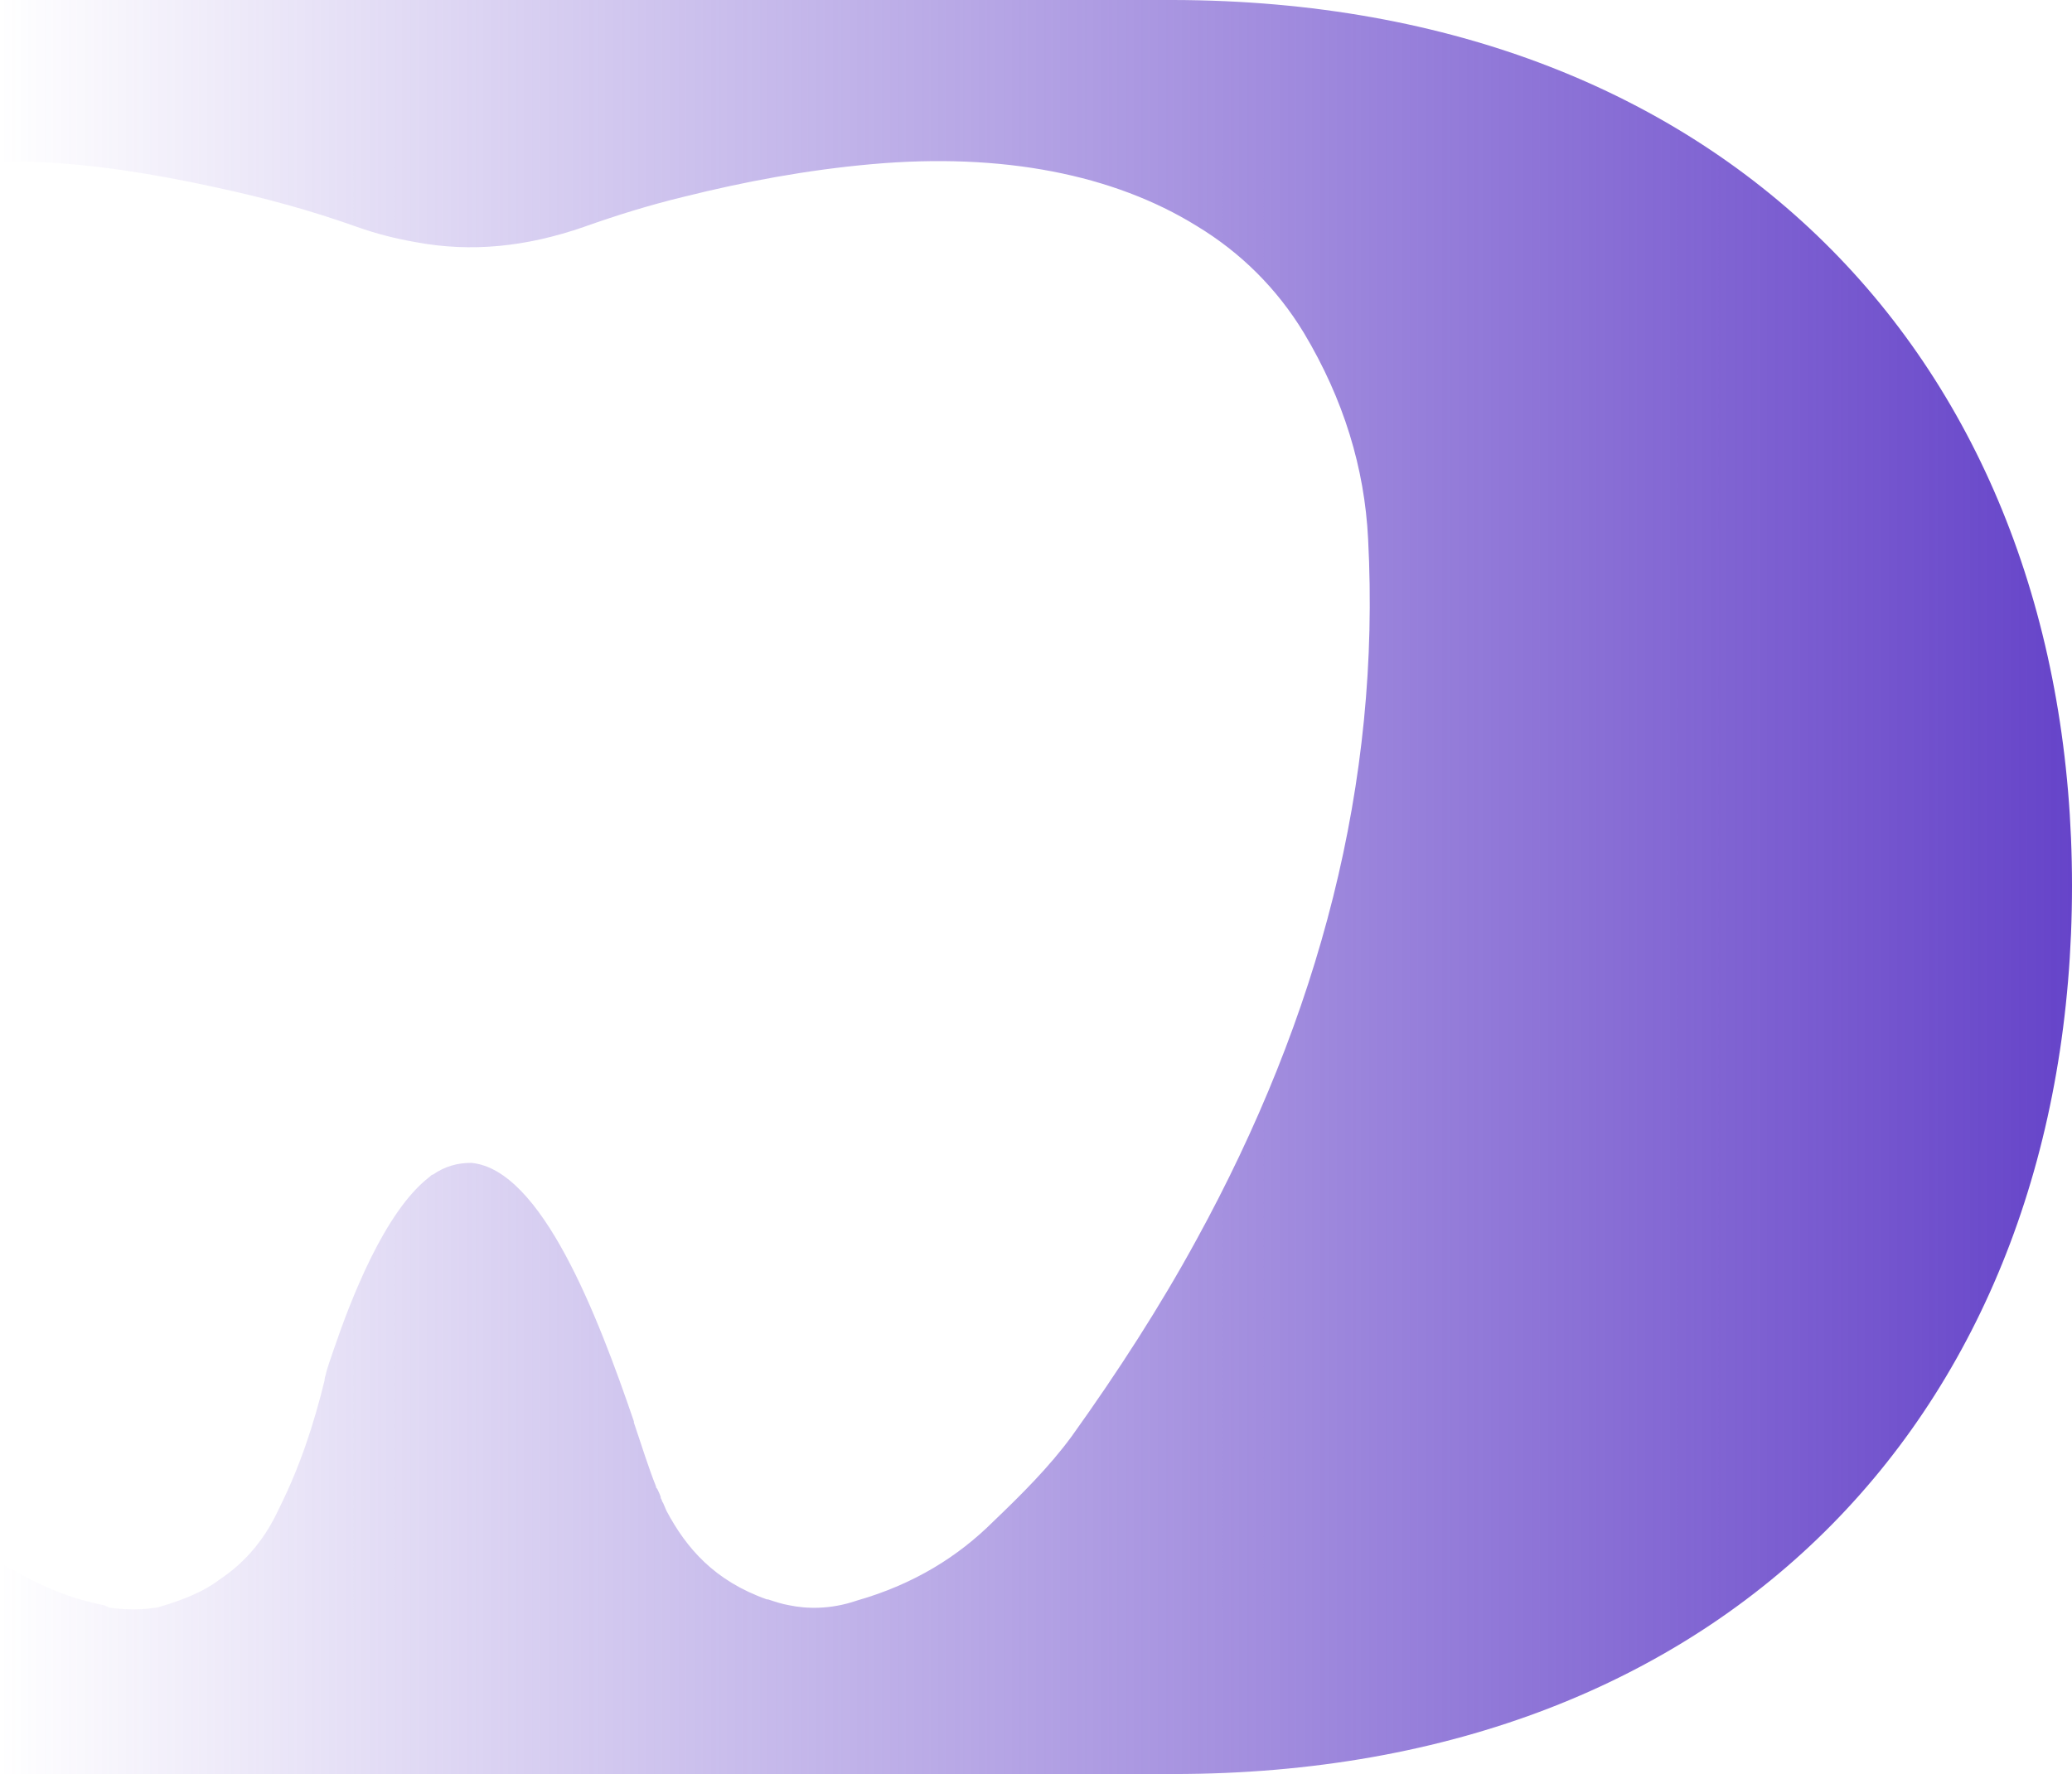 <svg width="195" height="167" viewBox="0 0 195 167" fill="none" xmlns="http://www.w3.org/2000/svg">
<path d="M195 83.39C195 132.263 162.921 167 110.408 167H0.33V147.276C0.659 147.495 0.989 147.714 1.318 147.823C3.735 149.248 6.482 150.453 9.777 151.111C9.777 151.111 9.887 151.111 9.997 151.22C10.107 151.22 10.107 151.22 10.217 151.33C10.986 151.44 12.744 151.659 14.721 151.33C14.941 151.33 15.051 151.22 15.161 151.22C17.358 150.563 19.225 149.796 20.654 148.7C23.29 146.947 25.048 144.646 26.256 142.016C28.234 138.071 29.552 134.016 30.541 129.962C30.541 129.962 30.541 129.743 30.651 129.414C30.761 128.866 31.09 127.99 31.42 127.003C32.958 122.511 36.144 114.073 40.428 110.785C40.538 110.676 40.648 110.566 40.758 110.566C41.856 109.799 43.065 109.47 44.273 109.47H44.383C50.975 110.128 56.248 123.825 59.654 133.797C59.654 133.907 59.654 133.907 59.654 133.907C60.422 136.208 61.082 138.29 61.741 139.934C61.741 140.043 61.741 140.043 61.851 140.153C61.961 140.372 62.07 140.591 62.18 140.92V141.03C62.29 141.139 62.29 141.358 62.4 141.468C62.51 141.687 62.62 142.016 62.73 142.235C64.597 145.741 67.234 148.81 72.177 150.563C72.177 150.563 72.177 150.563 72.287 150.563C72.947 150.782 73.606 151.001 74.265 151.111C75.803 151.44 78.11 151.549 80.637 150.673C86.02 149.138 90.194 146.509 93.49 143.221C96.127 140.701 98.763 138.071 100.851 135.222C105.245 129.085 109.2 122.949 112.606 116.703C124.141 95.663 129.963 73.747 128.755 50.736C128.425 44.051 126.448 37.586 122.713 31.34C120.186 27.176 116.78 23.779 112.606 21.259C104.806 16.437 94.369 14.355 82.065 15.451C75.913 15.999 70.09 17.095 64.377 18.519C61.192 19.286 58.006 20.272 54.93 21.368C49.547 23.231 44.383 23.779 39.11 22.793C37.242 22.464 35.484 22.026 33.617 21.368C29.332 19.834 24.938 18.629 20.324 17.642C17.358 16.985 14.392 16.437 11.425 15.999C7.47 15.451 3.735 15.122 0.22 15.232C0.11 15.232 0.11 15.232 0 15.232V0H110.408C162.921 0.11 195 34.846 195 83.39Z" fill="url(#paint0_linear_9449_42766)"/>
<defs>
<linearGradient id="paint0_linear_9449_42766" x1="195" y1="84" x2="-2.11574e-06" y2="84" gradientUnits="userSpaceOnUse">
<stop stop-color="#6644C9"/>
<stop offset="1" stop-color="#6644C9" stop-opacity="0"/>
</linearGradient>
</defs>
</svg>
